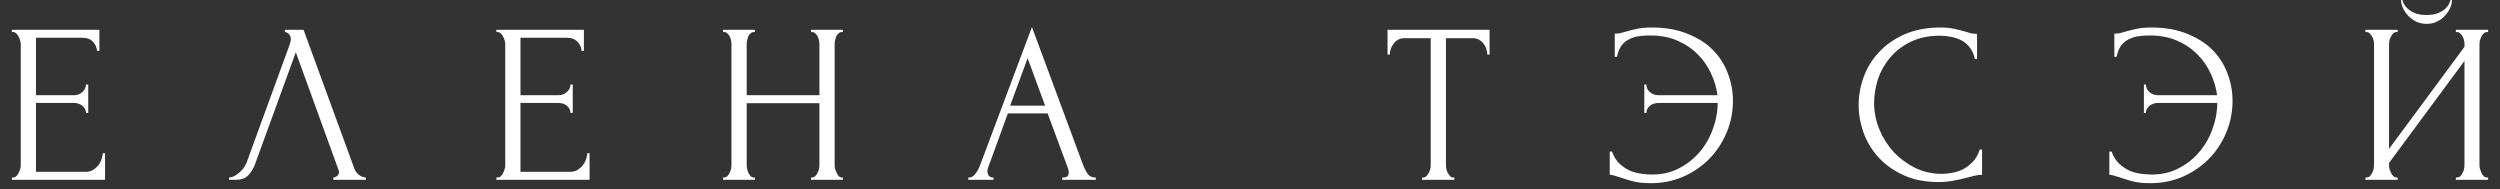 <?xml version="1.0" encoding="UTF-8"?> <svg xmlns="http://www.w3.org/2000/svg" width="198" height="15" viewBox="0 0 198 15" fill="none"><rect x="0" y="0" width="198" height="15" fill="#333333" stroke="none"/> <path d="M0.941 14.058H1.031C1.127 14.058 1.211 14.028 1.283 13.968C1.355 13.896 1.415 13.812 1.463 13.716C1.523 13.62 1.565 13.518 1.589 13.41C1.625 13.302 1.643 13.2 1.643 13.104V3.474C1.643 3.39 1.625 3.294 1.589 3.186C1.565 3.078 1.523 2.976 1.463 2.88C1.415 2.784 1.355 2.706 1.283 2.646C1.211 2.574 1.127 2.538 1.031 2.538H0.941V2.358H7.871V4.032H7.691C7.667 3.756 7.559 3.516 7.367 3.312C7.175 3.096 6.875 2.988 6.467 2.988H2.849V7.542H5.837C6.113 7.542 6.341 7.458 6.521 7.29C6.713 7.122 6.809 6.924 6.809 6.696H6.989V8.946H6.809C6.809 8.73 6.719 8.544 6.539 8.388C6.359 8.232 6.125 8.154 5.837 8.154H2.849V13.608H6.791C7.019 13.608 7.217 13.554 7.385 13.446C7.553 13.338 7.691 13.212 7.799 13.068C7.919 12.912 8.003 12.75 8.051 12.582C8.111 12.402 8.141 12.252 8.141 12.132H8.321V14.238H0.941V14.058Z" fill="white"></path> <path d="M20.207 12.978C20.099 13.29 19.931 13.578 19.703 13.842C19.475 14.106 19.139 14.238 18.695 14.238H18.137V14.058C18.209 14.058 18.305 14.04 18.425 14.004C18.545 13.956 18.671 13.884 18.803 13.788C18.935 13.692 19.067 13.572 19.199 13.428C19.331 13.272 19.445 13.08 19.541 12.852L22.943 3.528C23.003 3.348 23.033 3.21 23.033 3.114C23.033 2.934 22.979 2.796 22.871 2.7C22.775 2.592 22.673 2.538 22.565 2.538V2.358H24.041L28.073 13.374C28.133 13.542 28.247 13.698 28.415 13.842C28.583 13.974 28.769 14.046 28.973 14.058V14.238H26.399V14.058C26.495 14.058 26.591 14.022 26.687 13.95C26.795 13.866 26.849 13.758 26.849 13.626C26.849 13.59 26.837 13.536 26.813 13.464L23.429 4.14L20.207 12.978Z" fill="white"></path> <path d="M39.314 14.058H39.404C39.5 14.058 39.584 14.028 39.656 13.968C39.728 13.896 39.788 13.812 39.836 13.716C39.896 13.62 39.938 13.518 39.962 13.41C39.998 13.302 40.016 13.2 40.016 13.104V3.474C40.016 3.39 39.998 3.294 39.962 3.186C39.938 3.078 39.896 2.976 39.836 2.88C39.788 2.784 39.728 2.706 39.656 2.646C39.584 2.574 39.5 2.538 39.404 2.538H39.314V2.358H46.244V4.032H46.064C46.04 3.756 45.932 3.516 45.74 3.312C45.548 3.096 45.248 2.988 44.84 2.988H41.222V7.542H44.21C44.486 7.542 44.714 7.458 44.894 7.29C45.086 7.122 45.182 6.924 45.182 6.696H45.362V8.946H45.182C45.182 8.73 45.092 8.544 44.912 8.388C44.732 8.232 44.498 8.154 44.21 8.154H41.222V13.608H45.164C45.392 13.608 45.59 13.554 45.758 13.446C45.926 13.338 46.064 13.212 46.172 13.068C46.292 12.912 46.376 12.75 46.424 12.582C46.484 12.402 46.514 12.252 46.514 12.132H46.694V14.238H39.314V14.058Z" fill="white"></path> <path d="M64.232 14.058H64.322C64.406 14.058 64.484 14.028 64.556 13.968C64.628 13.896 64.688 13.812 64.736 13.716C64.796 13.608 64.838 13.5 64.862 13.392C64.886 13.272 64.898 13.164 64.898 13.068V8.172H59.138V13.068C59.138 13.164 59.15 13.272 59.174 13.392C59.198 13.5 59.234 13.602 59.282 13.698C59.33 13.794 59.384 13.878 59.444 13.95C59.516 14.022 59.6 14.058 59.696 14.058H59.786V14.238H57.266V14.058H57.356C57.44 14.058 57.518 14.028 57.59 13.968C57.662 13.896 57.722 13.812 57.77 13.716C57.83 13.608 57.872 13.5 57.896 13.392C57.92 13.272 57.932 13.164 57.932 13.068V3.474C57.932 3.39 57.92 3.294 57.896 3.186C57.872 3.078 57.836 2.976 57.788 2.88C57.74 2.784 57.68 2.706 57.608 2.646C57.536 2.574 57.452 2.538 57.356 2.538H57.266V2.358H59.786V2.538H59.696C59.6 2.538 59.516 2.574 59.444 2.646C59.372 2.706 59.312 2.784 59.264 2.88C59.228 2.976 59.198 3.078 59.174 3.186C59.15 3.294 59.138 3.39 59.138 3.474V7.542H64.898V3.474C64.898 3.39 64.886 3.294 64.862 3.186C64.838 3.078 64.802 2.976 64.754 2.88C64.706 2.784 64.646 2.706 64.574 2.646C64.502 2.574 64.418 2.538 64.322 2.538H64.232V2.358H66.752V2.538H66.662C66.566 2.538 66.482 2.574 66.41 2.646C66.338 2.706 66.278 2.784 66.23 2.88C66.194 2.976 66.164 3.078 66.14 3.186C66.116 3.294 66.104 3.39 66.104 3.474V13.068C66.104 13.164 66.116 13.272 66.14 13.392C66.176 13.5 66.218 13.602 66.266 13.698C66.314 13.794 66.368 13.878 66.428 13.95C66.5 14.022 66.578 14.058 66.662 14.058H66.752V14.238H64.232V14.058Z" fill="white"></path> <path d="M84.124 14.058H84.214C84.502 14.058 84.646 13.926 84.646 13.662C84.646 13.566 84.628 13.464 84.592 13.356L82.972 8.982H79.822L78.256 13.284C78.22 13.38 78.202 13.47 78.202 13.554C78.202 13.71 78.244 13.836 78.328 13.932C78.412 14.016 78.502 14.058 78.598 14.058H78.688V14.238H76.69V14.058H76.78C76.936 14.058 77.086 13.968 77.23 13.788C77.386 13.596 77.512 13.374 77.608 13.122L81.73 2.142L85.762 13.014C85.846 13.254 85.96 13.488 86.104 13.716C86.26 13.944 86.458 14.058 86.698 14.058H86.788V14.238H84.124V14.058ZM80.002 8.37H82.774L81.388 4.608L80.002 8.37Z" fill="white"></path> <path d="M115.095 14.058H115.185V14.238H112.629V14.058H112.719C112.815 14.058 112.899 14.022 112.971 13.95C113.043 13.878 113.103 13.794 113.151 13.698C113.211 13.602 113.253 13.5 113.277 13.392C113.301 13.272 113.313 13.164 113.313 13.068V3.024H111.225C111.033 3.024 110.865 3.066 110.721 3.15C110.577 3.234 110.457 3.342 110.361 3.474C110.265 3.594 110.193 3.732 110.145 3.888C110.097 4.032 110.073 4.176 110.073 4.32H109.893V2.358H117.975V4.32H117.795C117.795 4.176 117.771 4.032 117.723 3.888C117.675 3.732 117.603 3.594 117.507 3.474C117.411 3.342 117.291 3.234 117.147 3.15C117.003 3.066 116.835 3.024 116.643 3.024H114.519V13.068C114.519 13.164 114.531 13.272 114.555 13.392C114.579 13.5 114.615 13.602 114.663 13.698C114.723 13.794 114.783 13.878 114.843 13.95C114.915 14.022 114.999 14.058 115.095 14.058Z" fill="white"></path> <path d="M130.804 2.178C131.908 2.178 132.862 2.346 133.666 2.682C134.482 3.006 135.154 3.438 135.682 3.978C136.21 4.518 136.6 5.136 136.852 5.832C137.116 6.528 137.248 7.242 137.248 7.974C137.248 8.874 137.08 9.72 136.744 10.512C136.408 11.304 135.946 12 135.358 12.6C134.77 13.188 134.08 13.656 133.288 14.004C132.496 14.34 131.644 14.508 130.732 14.508C130.156 14.508 129.67 14.454 129.274 14.346C128.89 14.238 128.56 14.136 128.284 14.04C128.152 13.992 128.014 13.95 127.87 13.914C127.726 13.866 127.6 13.842 127.492 13.842V12.006H127.672C127.816 12.414 128.02 12.738 128.284 12.978C128.548 13.218 128.83 13.404 129.13 13.536C129.442 13.656 129.754 13.734 130.066 13.77C130.378 13.806 130.642 13.824 130.858 13.824C131.614 13.824 132.304 13.668 132.928 13.356C133.552 13.044 134.092 12.63 134.548 12.114C135.016 11.586 135.376 10.98 135.628 10.296C135.892 9.612 136.03 8.898 136.042 8.154H131.38C131.08 8.154 130.84 8.232 130.66 8.388C130.48 8.544 130.39 8.73 130.39 8.946H130.228V6.696H130.39C130.39 6.924 130.48 7.122 130.66 7.29C130.852 7.458 131.092 7.542 131.38 7.542H136.024C135.952 6.966 135.784 6.396 135.52 5.832C135.268 5.268 134.92 4.764 134.476 4.32C134.032 3.864 133.492 3.498 132.856 3.222C132.232 2.946 131.506 2.808 130.678 2.808C130.402 2.808 130.12 2.826 129.832 2.862C129.556 2.898 129.298 2.976 129.058 3.096C128.818 3.204 128.608 3.372 128.428 3.6C128.26 3.828 128.14 4.128 128.068 4.5H127.888V2.664C128.032 2.664 128.176 2.652 128.32 2.628C128.464 2.592 128.614 2.55 128.77 2.502C129.022 2.43 129.31 2.358 129.634 2.286C129.97 2.214 130.36 2.178 130.804 2.178Z" fill="white"></path> <path d="M153.65 2.826C152.762 2.826 151.988 2.988 151.328 3.312C150.68 3.624 150.14 4.038 149.708 4.554C149.276 5.058 148.952 5.628 148.736 6.264C148.532 6.9 148.43 7.53 148.43 8.154C148.43 8.862 148.568 9.558 148.844 10.242C149.12 10.914 149.498 11.514 149.978 12.042C150.47 12.558 151.04 12.978 151.688 13.302C152.336 13.614 153.038 13.77 153.794 13.77C154.01 13.77 154.262 13.746 154.55 13.698C154.85 13.65 155.144 13.56 155.432 13.428C155.72 13.284 155.984 13.086 156.224 12.834C156.476 12.582 156.668 12.252 156.8 11.844H156.98V13.842C156.8 13.842 156.608 13.866 156.404 13.914C156.212 13.962 155.996 14.016 155.756 14.076C155.444 14.16 155.096 14.238 154.712 14.31C154.34 14.382 153.944 14.418 153.524 14.418C152.48 14.418 151.562 14.238 150.77 13.878C149.978 13.518 149.318 13.05 148.79 12.474C148.262 11.898 147.866 11.25 147.602 10.53C147.338 9.798 147.206 9.06 147.206 8.316C147.206 7.572 147.338 6.834 147.602 6.102C147.866 5.37 148.268 4.716 148.808 4.14C149.348 3.552 150.026 3.078 150.842 2.718C151.658 2.358 152.618 2.178 153.722 2.178C154.118 2.178 154.472 2.214 154.784 2.286C155.108 2.358 155.396 2.43 155.648 2.502C155.828 2.562 155.99 2.61 156.134 2.646C156.29 2.67 156.44 2.682 156.584 2.682V4.68H156.404C156.332 4.308 156.2 4.002 156.008 3.762C155.816 3.51 155.588 3.318 155.324 3.186C155.072 3.054 154.796 2.964 154.496 2.916C154.208 2.856 153.926 2.826 153.65 2.826Z" fill="white"></path> <path d="M170.373 2.178C171.477 2.178 172.431 2.346 173.235 2.682C174.051 3.006 174.723 3.438 175.251 3.978C175.779 4.518 176.169 5.136 176.421 5.832C176.685 6.528 176.817 7.242 176.817 7.974C176.817 8.874 176.649 9.72 176.313 10.512C175.977 11.304 175.515 12 174.927 12.6C174.339 13.188 173.649 13.656 172.857 14.004C172.065 14.34 171.213 14.508 170.301 14.508C169.725 14.508 169.239 14.454 168.843 14.346C168.459 14.238 168.129 14.136 167.853 14.04C167.721 13.992 167.583 13.95 167.439 13.914C167.295 13.866 167.169 13.842 167.061 13.842V12.006H167.241C167.385 12.414 167.589 12.738 167.853 12.978C168.117 13.218 168.399 13.404 168.699 13.536C169.011 13.656 169.323 13.734 169.635 13.77C169.947 13.806 170.211 13.824 170.427 13.824C171.183 13.824 171.873 13.668 172.497 13.356C173.121 13.044 173.661 12.63 174.117 12.114C174.585 11.586 174.945 10.98 175.197 10.296C175.461 9.612 175.599 8.898 175.611 8.154H170.949C170.649 8.154 170.409 8.232 170.229 8.388C170.049 8.544 169.959 8.73 169.959 8.946H169.797V6.696H169.959C169.959 6.924 170.049 7.122 170.229 7.29C170.421 7.458 170.661 7.542 170.949 7.542H175.593C175.521 6.966 175.353 6.396 175.089 5.832C174.837 5.268 174.489 4.764 174.045 4.32C173.601 3.864 173.061 3.498 172.425 3.222C171.801 2.946 171.075 2.808 170.247 2.808C169.971 2.808 169.689 2.826 169.401 2.862C169.125 2.898 168.867 2.976 168.627 3.096C168.387 3.204 168.177 3.372 167.997 3.6C167.829 3.828 167.709 4.128 167.637 4.5H167.457V2.664C167.601 2.664 167.745 2.652 167.889 2.628C168.033 2.592 168.183 2.55 168.339 2.502C168.591 2.43 168.879 2.358 169.203 2.286C169.539 2.214 169.929 2.178 170.373 2.178Z" fill="white"></path> <path d="M194.197 0C194.197 0.204 194.149 0.414 194.053 0.63C193.957 0.846 193.819 1.05 193.639 1.242C193.471 1.434 193.261 1.59 193.009 1.71C192.769 1.83 192.499 1.89 192.199 1.89C191.911 1.89 191.641 1.836 191.389 1.728C191.149 1.608 190.939 1.458 190.759 1.278C190.579 1.098 190.435 0.894 190.327 0.666C190.219 0.438 190.165 0.216 190.165 0H190.273C190.285 0.072 190.321 0.174 190.381 0.306C190.453 0.438 190.561 0.57 190.705 0.702C190.849 0.834 191.041 0.948 191.281 1.044C191.521 1.14 191.821 1.188 192.181 1.188C192.553 1.188 192.853 1.14 193.081 1.044C193.321 0.948 193.513 0.834 193.657 0.702C193.801 0.57 193.903 0.438 193.963 0.306C194.023 0.174 194.065 0.072 194.089 0H194.197ZM194.503 14.058H194.593C194.689 14.058 194.773 14.028 194.845 13.968C194.917 13.896 194.977 13.812 195.025 13.716C195.085 13.608 195.127 13.5 195.151 13.392C195.175 13.272 195.187 13.164 195.187 13.068V4.824L189.211 12.906V13.068C189.211 13.164 189.223 13.272 189.247 13.392C189.283 13.5 189.325 13.602 189.373 13.698C189.421 13.794 189.481 13.878 189.553 13.95C189.625 14.022 189.709 14.058 189.805 14.058H189.895V14.238H187.339V14.058H187.429C187.525 14.058 187.609 14.028 187.681 13.968C187.753 13.896 187.813 13.812 187.861 13.716C187.921 13.608 187.963 13.5 187.987 13.392C188.011 13.272 188.023 13.164 188.023 13.068V3.474C188.023 3.39 188.011 3.294 187.987 3.186C187.963 3.078 187.921 2.976 187.861 2.88C187.813 2.784 187.753 2.706 187.681 2.646C187.609 2.574 187.525 2.538 187.429 2.538H187.339V2.358H189.895V2.538H189.751C189.667 2.55 189.589 2.592 189.517 2.664C189.457 2.736 189.403 2.82 189.355 2.916C189.307 3 189.271 3.096 189.247 3.204C189.223 3.3 189.211 3.39 189.211 3.474V11.79L195.187 3.708V3.474C195.187 3.39 195.175 3.294 195.151 3.186C195.127 3.078 195.085 2.976 195.025 2.88C194.977 2.784 194.917 2.706 194.845 2.646C194.773 2.574 194.689 2.538 194.593 2.538H194.503V2.358H197.059V2.538H196.969C196.873 2.538 196.789 2.574 196.717 2.646C196.645 2.706 196.585 2.784 196.537 2.88C196.489 2.976 196.447 3.078 196.411 3.186C196.387 3.294 196.375 3.39 196.375 3.474V13.068C196.375 13.164 196.387 13.266 196.411 13.374C196.447 13.482 196.489 13.59 196.537 13.698C196.585 13.794 196.645 13.878 196.717 13.95C196.789 14.022 196.873 14.058 196.969 14.058H197.059V14.238H194.503V14.058Z" fill="white"></path> </svg> 